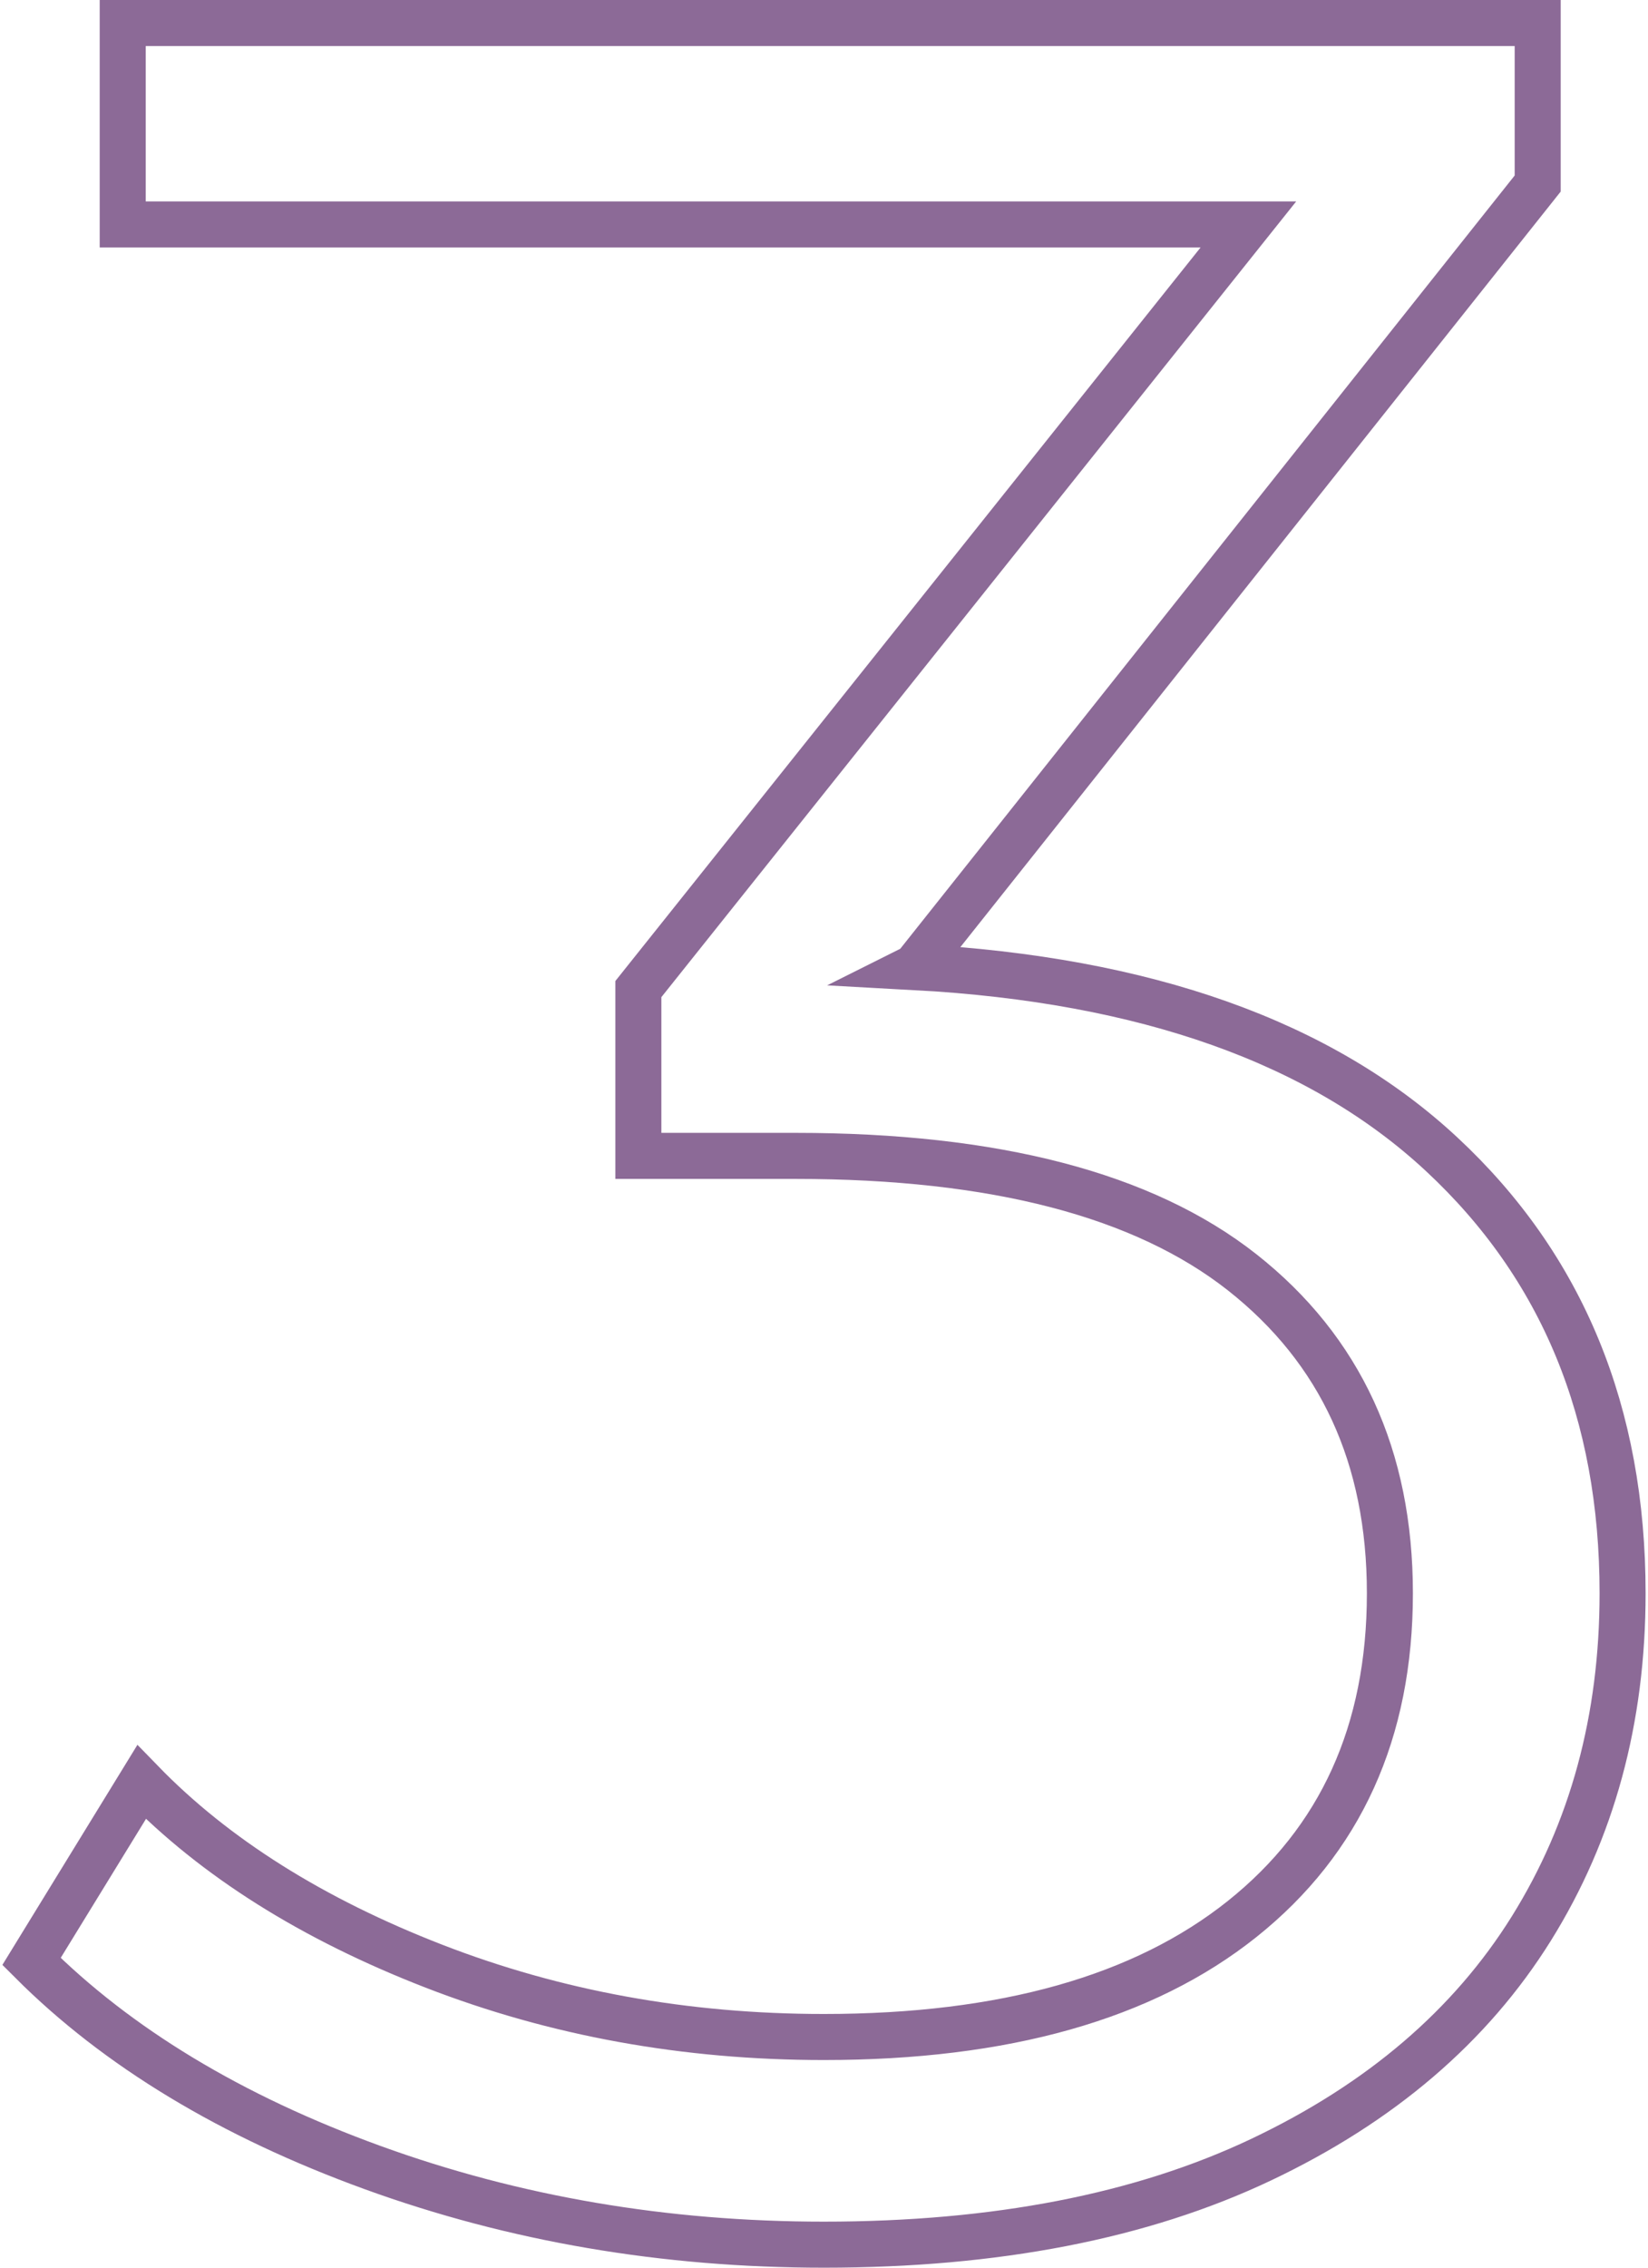<?xml version="1.0" encoding="UTF-8"?> <!-- Creator: CorelDRAW X8 --> <svg xmlns="http://www.w3.org/2000/svg" xmlns:xlink="http://www.w3.org/1999/xlink" xml:space="preserve" width="32px" height="44px" style="shape-rendering:geometricPrecision; text-rendering:geometricPrecision; image-rendering:optimizeQuality; fill-rule:evenodd; clip-rule:evenodd" viewBox="0 0 39403 54337"> <defs> <style type="text/css"> <![CDATA[ .str0 {stroke:#8C6A97;stroke-width:1103.49} .fil0 {fill:none;fill-rule:nonzero} ]]> </style> </defs> <g id="Слой_x0020_1">  <path class="fil0 str0" d="M21886 23173c5529,301 9739,1797 12629,4487 2891,2689 4336,6195 4336,10518 0,3016 -729,5692 -2187,8031 -1458,2337 -3619,4184 -6485,5542 -2864,1357 -6358,2035 -10480,2035 -3820,0 -7427,-616 -10820,-1847 -3393,-1232 -6120,-2879 -8181,-4939l2639 -4298c1759,1810 4096,3280 7011,4411 2917,1131 6033,1697 9351,1697 4323,0 7665,-943 10029,-2828 2361,-1884 3543,-4487 3543,-7804 0,-3268 -1182,-5831 -3543,-7692 -2364,-1859 -5932,-2789 -10708,-2789l-3770 0 0 -3997 14628 -18322 -26993 0 0 -4826 33930 0 0 3846 -14929 18775z"></path> </g> </svg> 